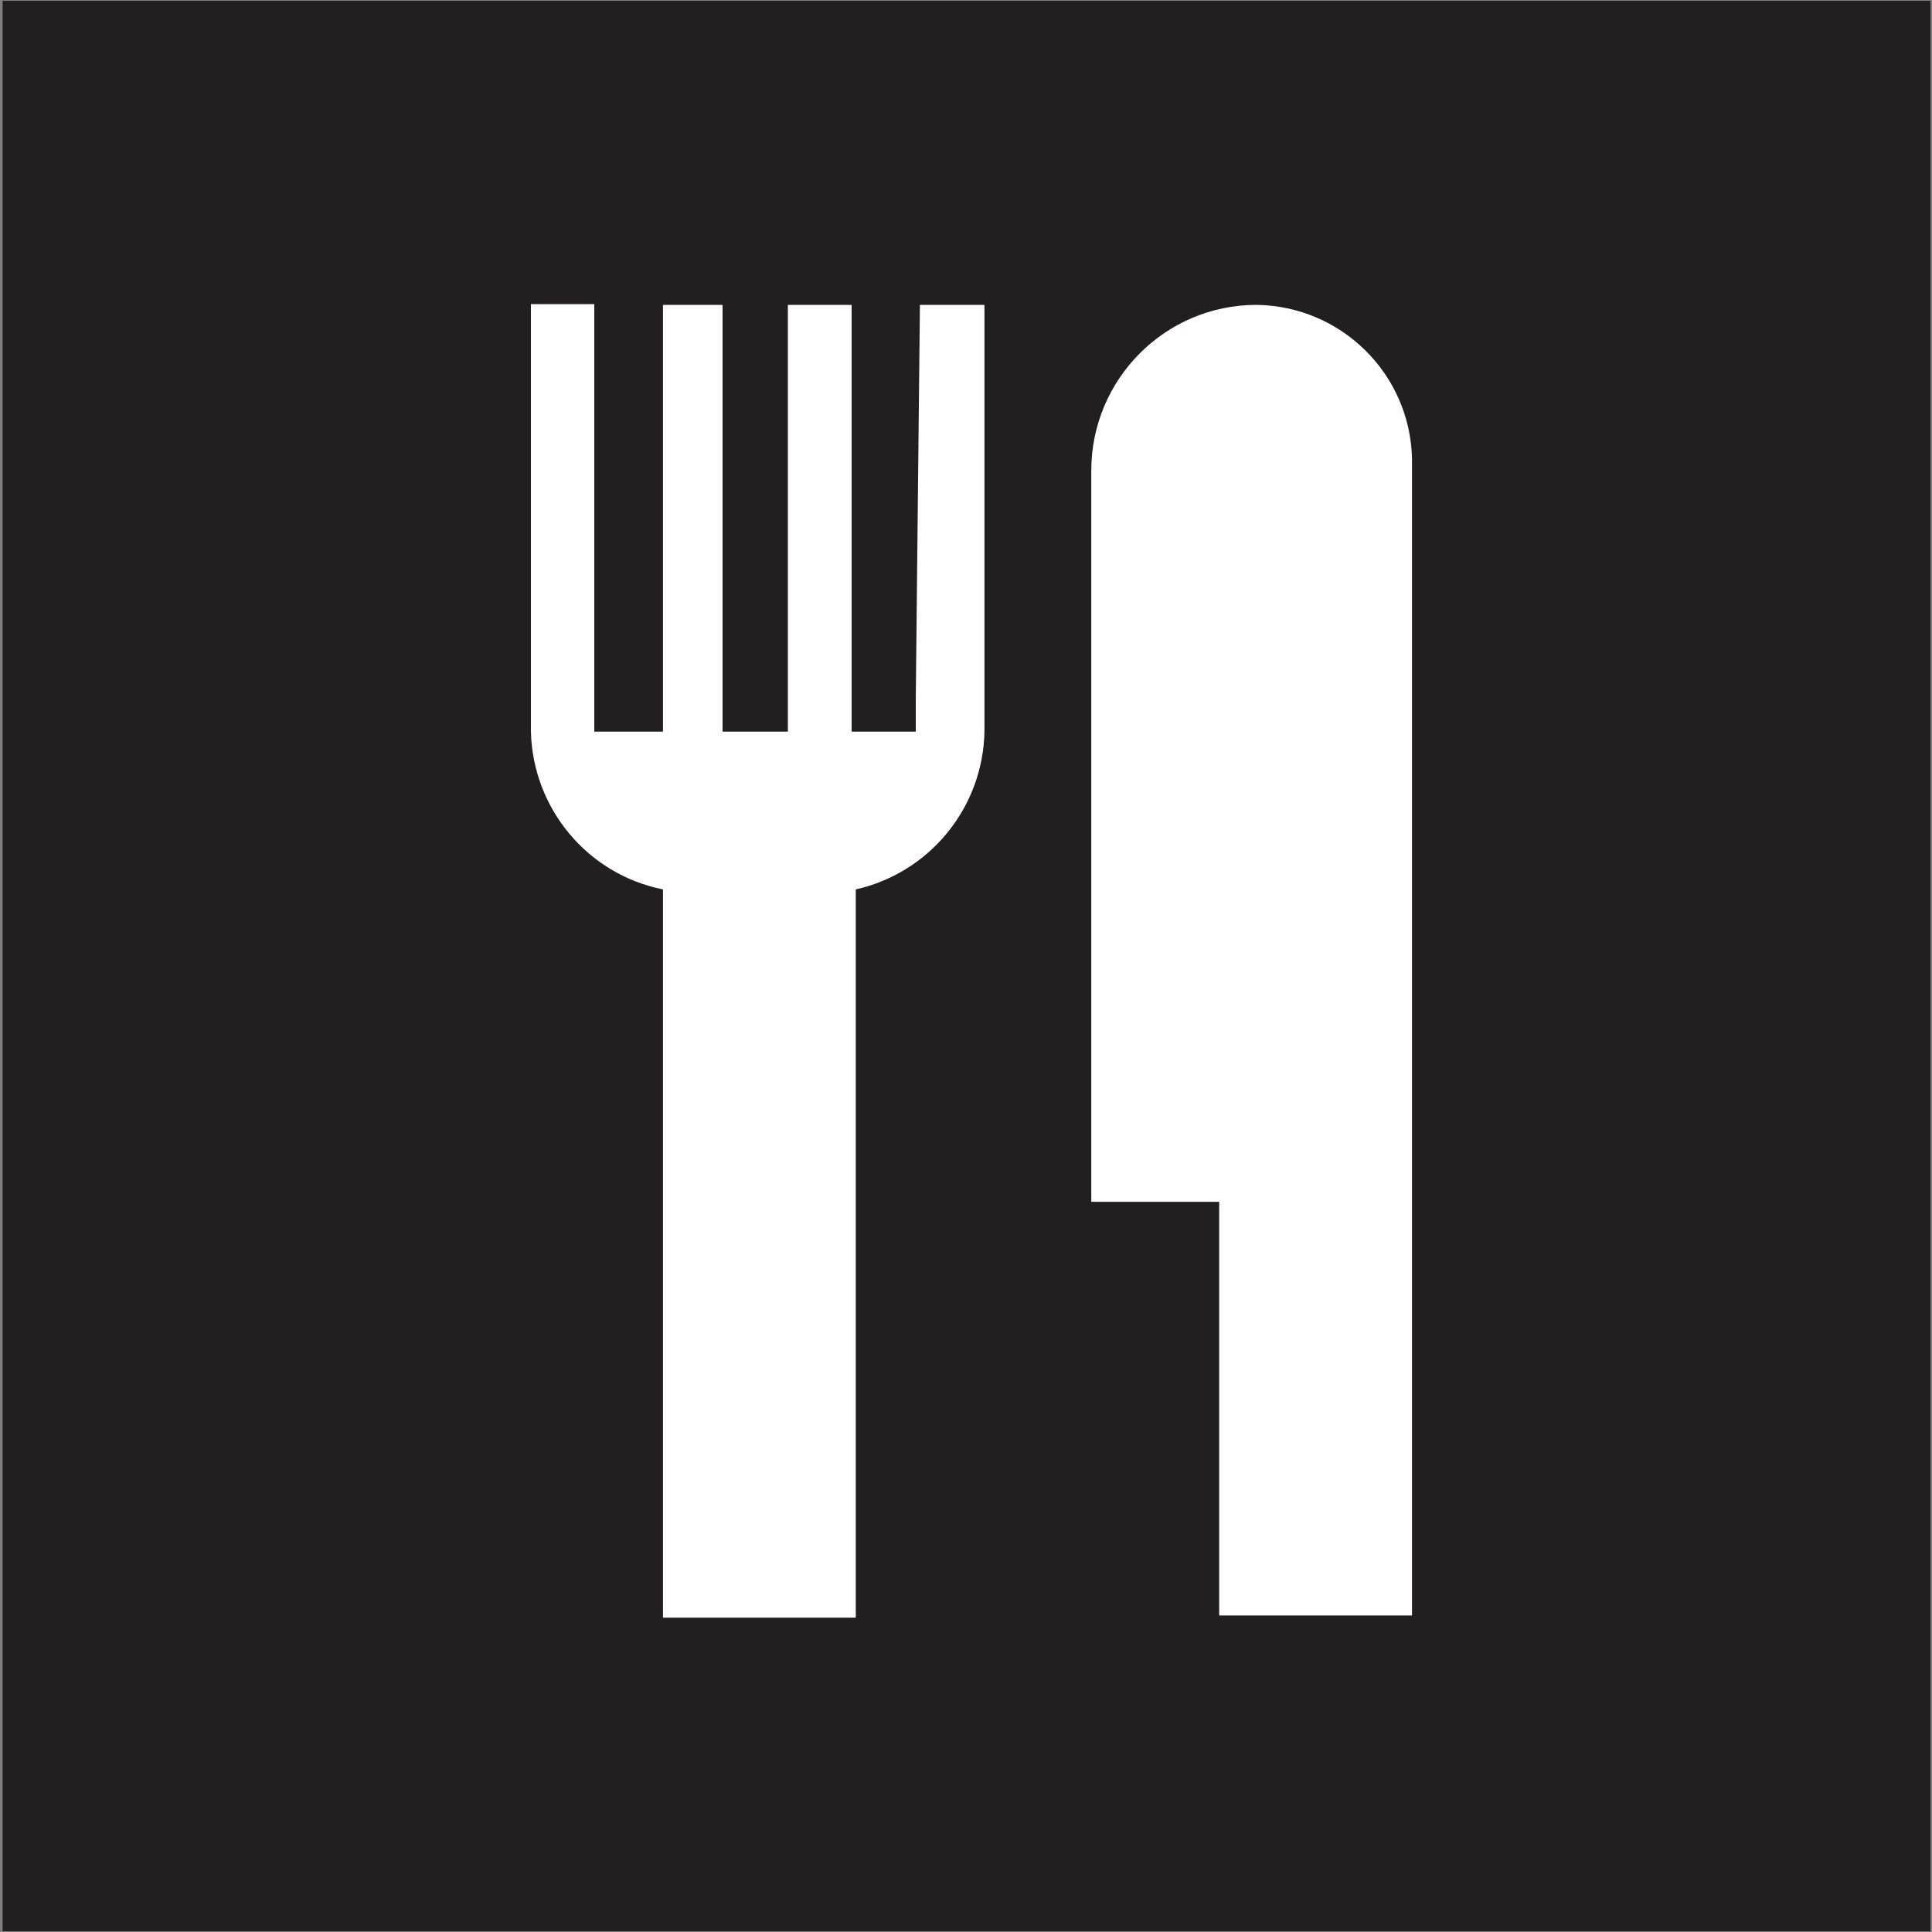 <?xml version="1.0" encoding="UTF-8"?>
<svg xmlns="http://www.w3.org/2000/svg" xmlns:xlink="http://www.w3.org/1999/xlink" width="500px" height="500px" viewBox="0 0 20 20" version="1.1">
<rect x="0" y="0" width="20" height="20" fill="#808080" stroke="none"/>
<g id="surface1">
<path style=" stroke:none;fill-rule:nonzero;fill:rgb(13.725%,12.157%,12.549%);fill-opacity:1;" d="M 0.027 0.008 L 19.984 0.008 L 19.984 19.992 L 0.027 19.992 Z M 0.027 0.008 "/>
<path style=" stroke:none;fill-rule:nonzero;fill:rgb(100%,100%,100%);fill-opacity:1;" d="M 13.008 3.156 C 12.062 3.156 11.297 3.926 11.297 4.871 L 11.297 12.441 L 12.621 12.441 L 12.621 16.723 L 14.617 16.723 L 14.617 4.742 C 14.594 3.867 13.883 3.168 13.008 3.156 Z M 13.008 3.156 "/>
<path style=" stroke:none;fill-rule:nonzero;fill:rgb(100%,100%,100%);fill-opacity:1;" d="M 9.48 7.238 L 9.48 7.574 L 8.816 7.574 L 8.816 3.156 L 8.156 3.156 L 8.156 7.574 L 7.48 7.574 L 7.48 3.156 L 6.863 3.156 L 6.863 7.574 L 6.152 7.574 L 6.152 3.148 L 5.496 3.148 L 5.496 7.574 C 5.516 8.371 6.082 9.051 6.863 9.207 L 6.863 16.746 L 8.859 16.746 L 8.859 9.207 C 9.625 9.035 10.176 8.359 10.191 7.574 L 10.191 3.156 L 9.523 3.156 Z M 9.48 7.238 "/>
</g>
</svg>
